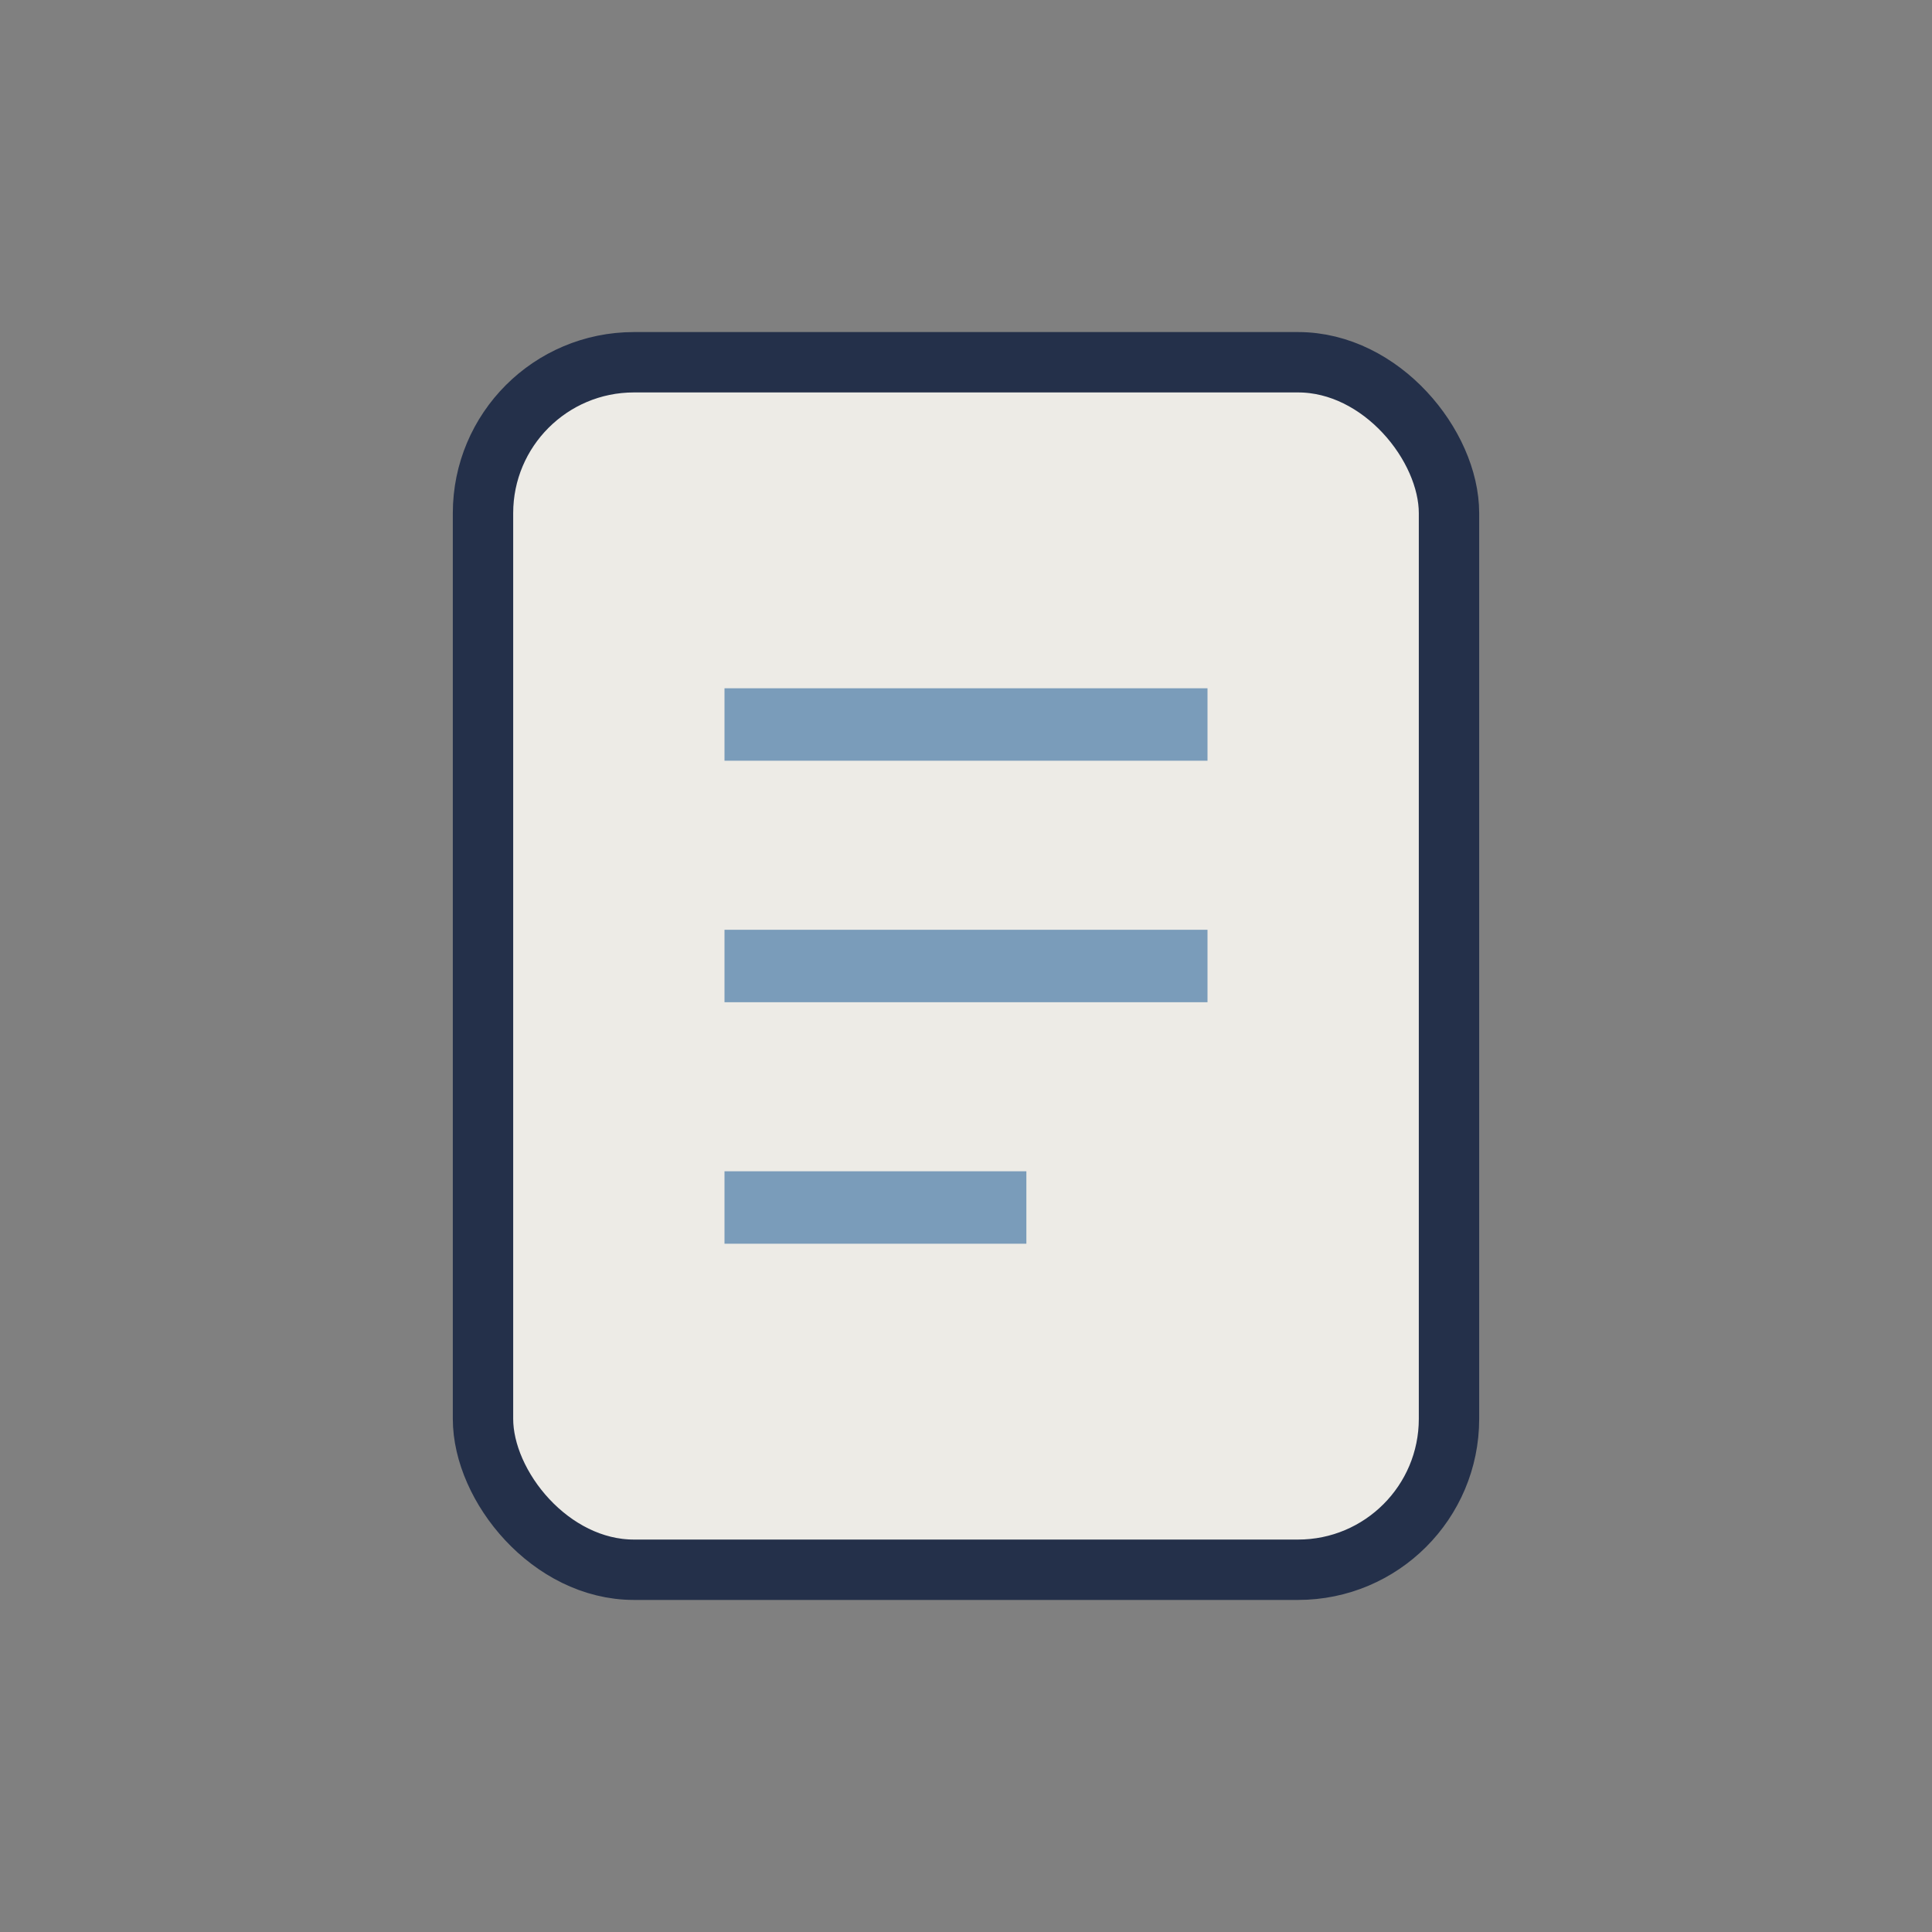 <?xml version="1.0" encoding="UTF-8"?>
<svg xmlns="http://www.w3.org/2000/svg" width="32" height="32" viewBox="0 0 32 32"><rect x="0" y="0" width="32" height="32" fill="#808080" stroke="none"/><rect x="8" y="6" width="16" height="20" rx="2.5" fill="#EDEBE6" stroke="#24304A" stroke-width="1"/><path d="M12 12h8M12 16h8M12 20h5" fill="none" stroke="#7A9CBA" stroke-width="1.2"/></svg>